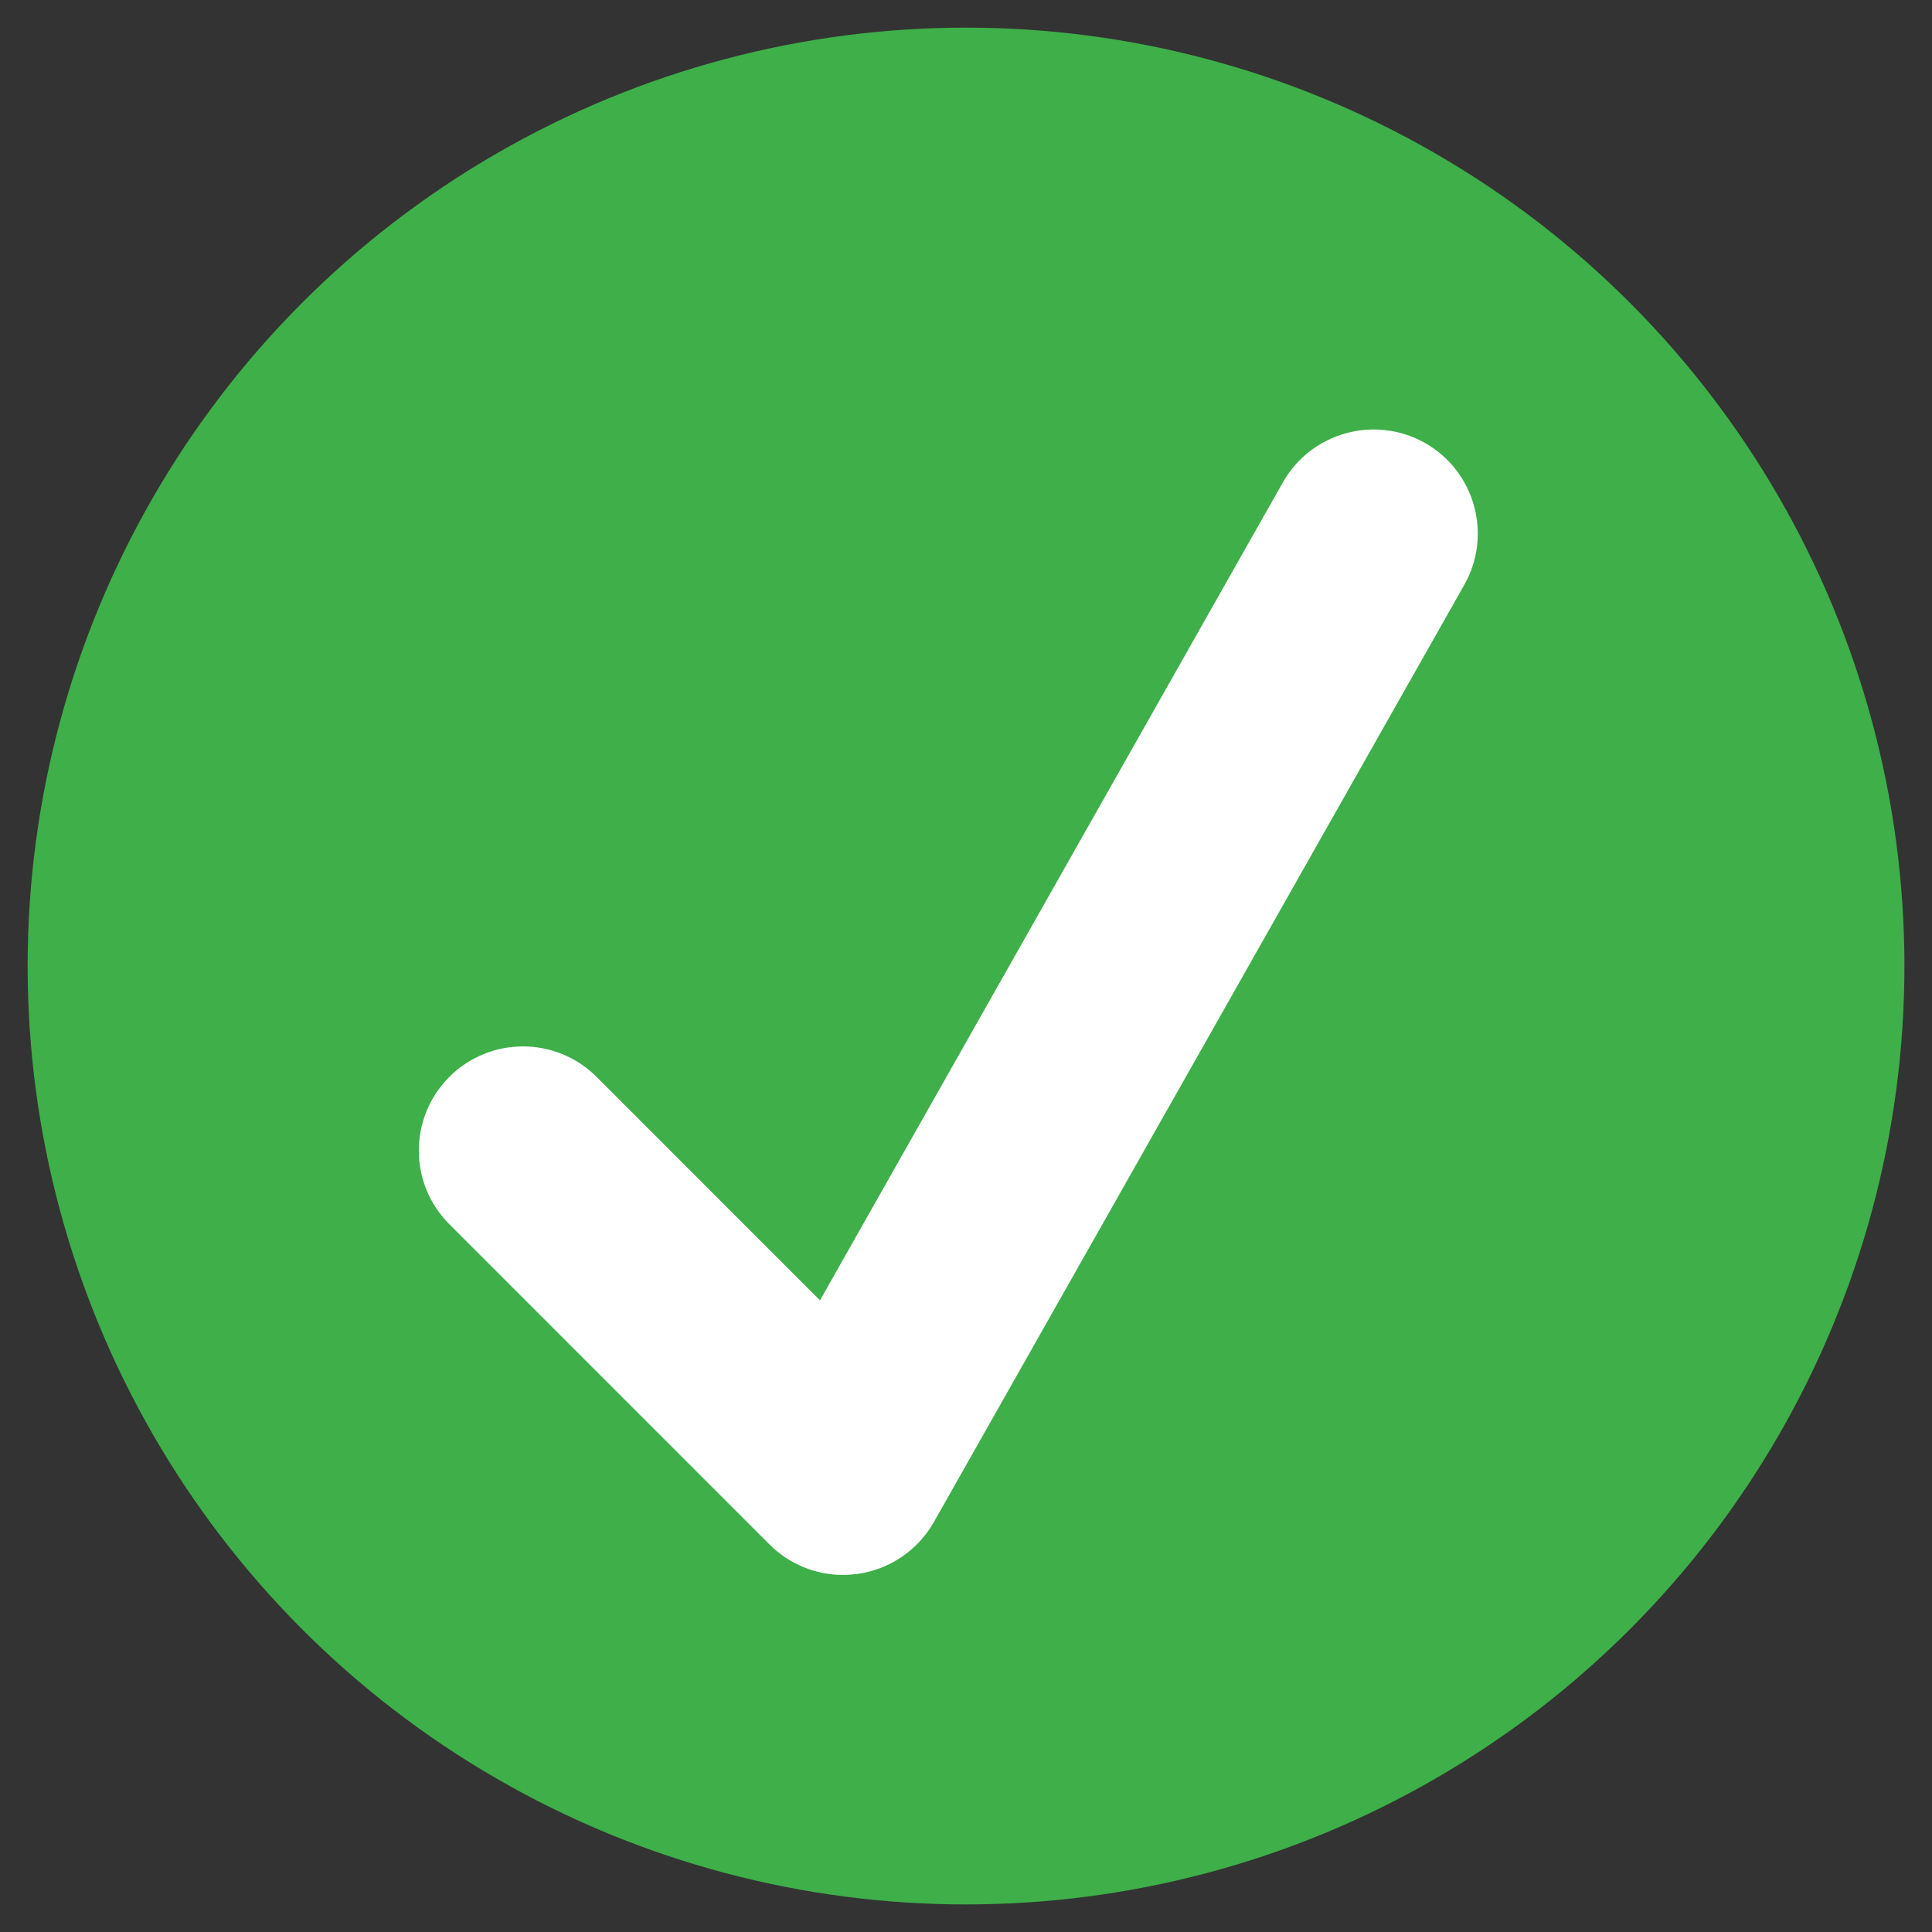 <?xml version="1.0" encoding="UTF-8"?>
<svg id="Layer_1" data-name="Layer 1" xmlns="http://www.w3.org/2000/svg" width="323.05" height="323.05" viewBox="0 0 323.05 323.05">
  <rect x="0" y="0" width="323.05" height="323.05" fill="#333333" stroke="none"/>
  <defs>
    <style>
      .cls-1 {
        fill: #3eaf49;
      }

      .cls-2 {
        fill: #fff;
      }
    </style>
  </defs>
  <circle class="cls-1" cx="161.53" cy="161.53" r="156.91"/>
  <path class="cls-2" d="M140.98,263.35c-4.59,0-9.03-1.81-12.31-5.1l-53.54-53.55c-6.8-6.8-6.8-17.82,0-24.63,6.8-6.8,17.82-6.8,24.63,0l37.35,37.36,77.41-136.79c4.75-8.37,15.4-11.28,23.74-6.58,8.37,4.74,11.32,15.36,6.58,23.74l-88.69,156.71c-2.69,4.73-7.43,7.94-12.81,8.67-.78.1-1.56.16-2.35.16Z"/>
</svg>